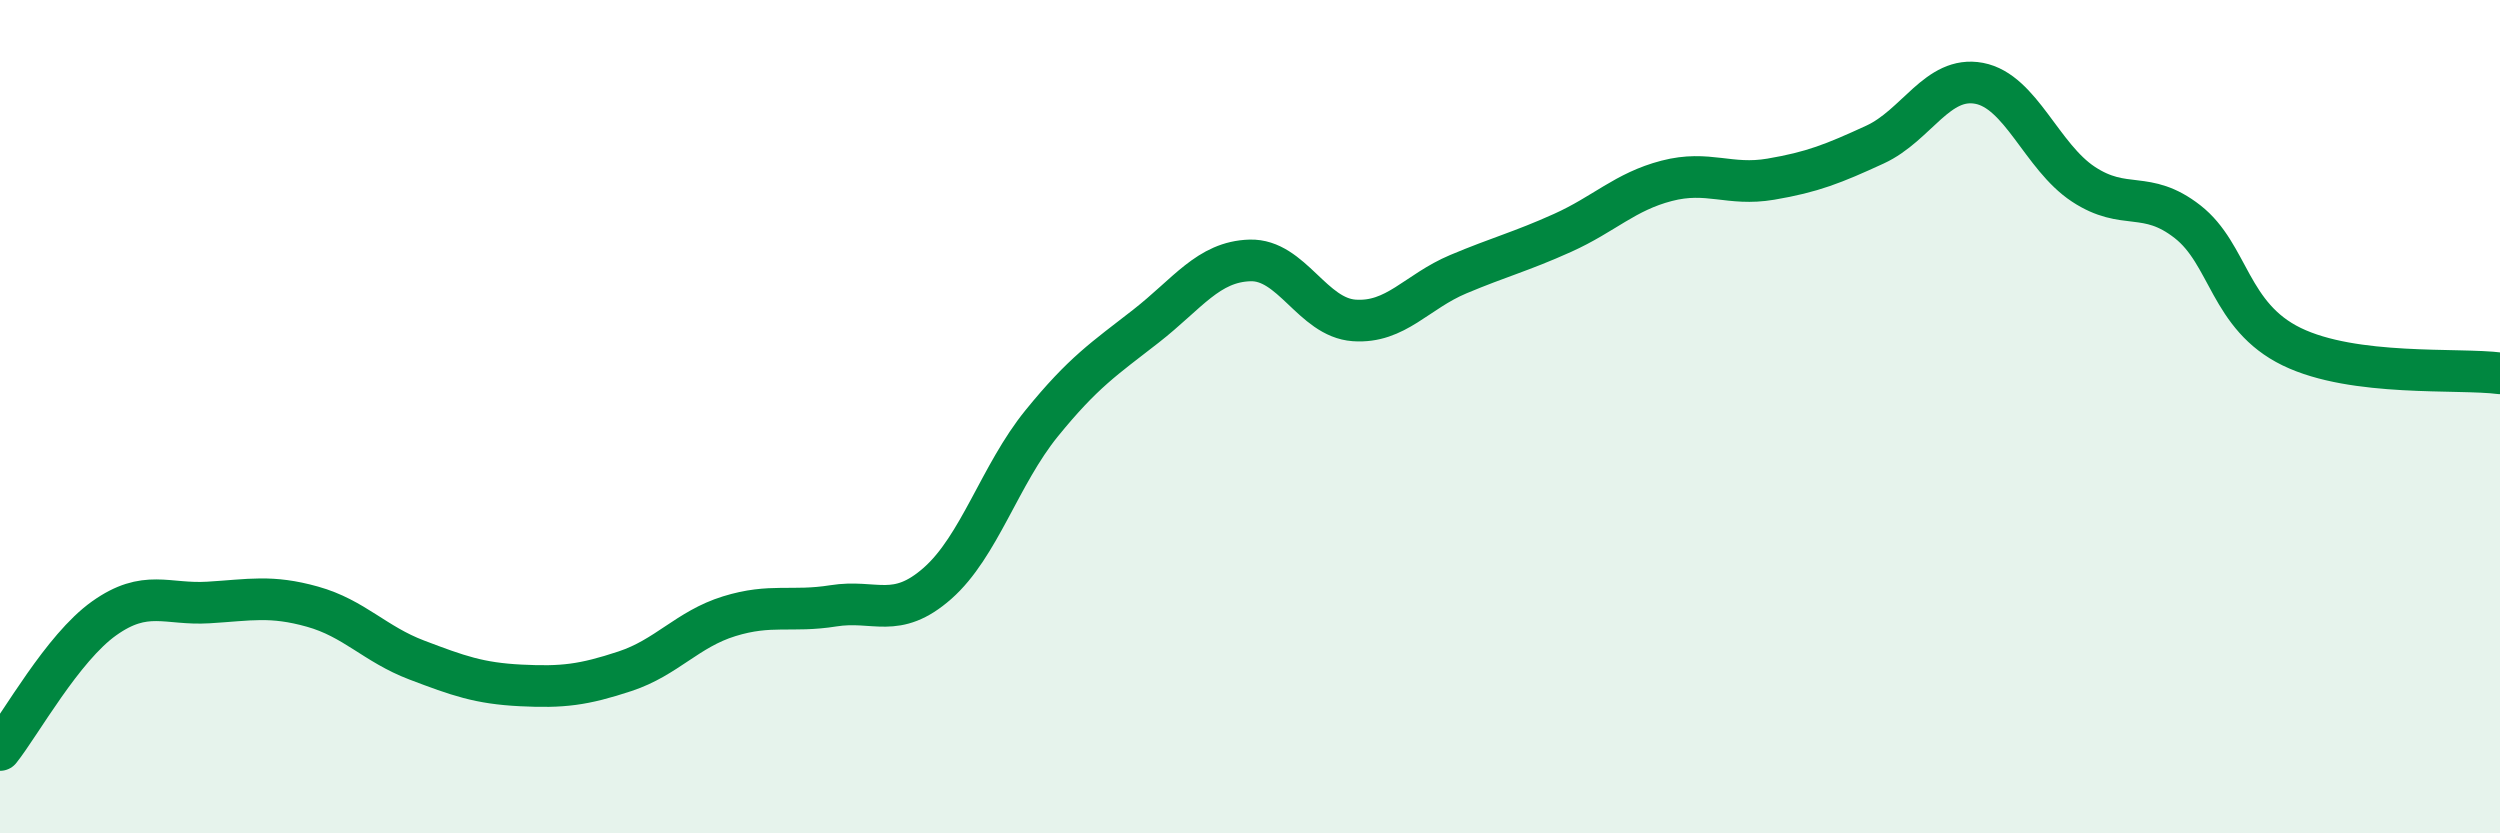 
    <svg width="60" height="20" viewBox="0 0 60 20" xmlns="http://www.w3.org/2000/svg">
      <path
        d="M 0,18 C 0.5,17.37 1.5,15.55 2.5,14.84 C 3.5,14.13 4,14.52 5,14.46 C 6,14.4 6.5,14.28 7.5,14.56 C 8.5,14.84 9,15.46 10,15.84 C 11,16.22 11.5,16.4 12.5,16.45 C 13.5,16.5 14,16.44 15,16.11 C 16,15.78 16.5,15.1 17.5,14.79 C 18.5,14.48 19,14.7 20,14.54 C 21,14.38 21.5,14.88 22.5,14 C 23.5,13.12 24,11.39 25,10.16 C 26,8.93 26.5,8.61 27.5,7.83 C 28.5,7.05 29,6.28 30,6.25 C 31,6.22 31.5,7.62 32.5,7.69 C 33.5,7.76 34,7 35,6.58 C 36,6.16 36.5,6.04 37.5,5.59 C 38.5,5.14 39,4.6 40,4.34 C 41,4.08 41.5,4.47 42.5,4.3 C 43.5,4.13 44,3.93 45,3.47 C 46,3.01 46.5,1.81 47.5,2 C 48.5,2.19 49,3.76 50,4.42 C 51,5.08 51.5,4.54 52.5,5.32 C 53.5,6.1 53.5,7.59 55,8.32 C 56.5,9.05 59,8.83 60,8.96L60 20L0 20Z"
        fill="#008740"
        opacity="0.1"
        stroke-linecap="round"
        stroke-linejoin="round"
      />
      <path
        d="M 0,18 C 0.5,17.37 1.5,15.55 2.5,14.84 C 3.5,14.13 4,14.52 5,14.46 C 6,14.4 6.5,14.28 7.5,14.56 C 8.5,14.84 9,15.46 10,15.84 C 11,16.22 11.5,16.4 12.5,16.45 C 13.5,16.5 14,16.44 15,16.11 C 16,15.78 16.5,15.1 17.5,14.79 C 18.5,14.48 19,14.7 20,14.54 C 21,14.38 21.5,14.88 22.5,14 C 23.5,13.12 24,11.39 25,10.16 C 26,8.93 26.5,8.61 27.5,7.83 C 28.5,7.05 29,6.28 30,6.25 C 31,6.22 31.5,7.62 32.5,7.69 C 33.5,7.76 34,7 35,6.58 C 36,6.16 36.5,6.04 37.5,5.59 C 38.5,5.14 39,4.6 40,4.34 C 41,4.08 41.5,4.47 42.5,4.3 C 43.5,4.13 44,3.93 45,3.47 C 46,3.01 46.5,1.81 47.5,2 C 48.5,2.19 49,3.76 50,4.42 C 51,5.08 51.5,4.54 52.5,5.32 C 53.5,6.1 53.5,7.59 55,8.32 C 56.5,9.05 59,8.83 60,8.96"
        stroke="#008740"
        stroke-width="1"
        fill="none"
        stroke-linecap="round"
        stroke-linejoin="round"
      />
    </svg>
  